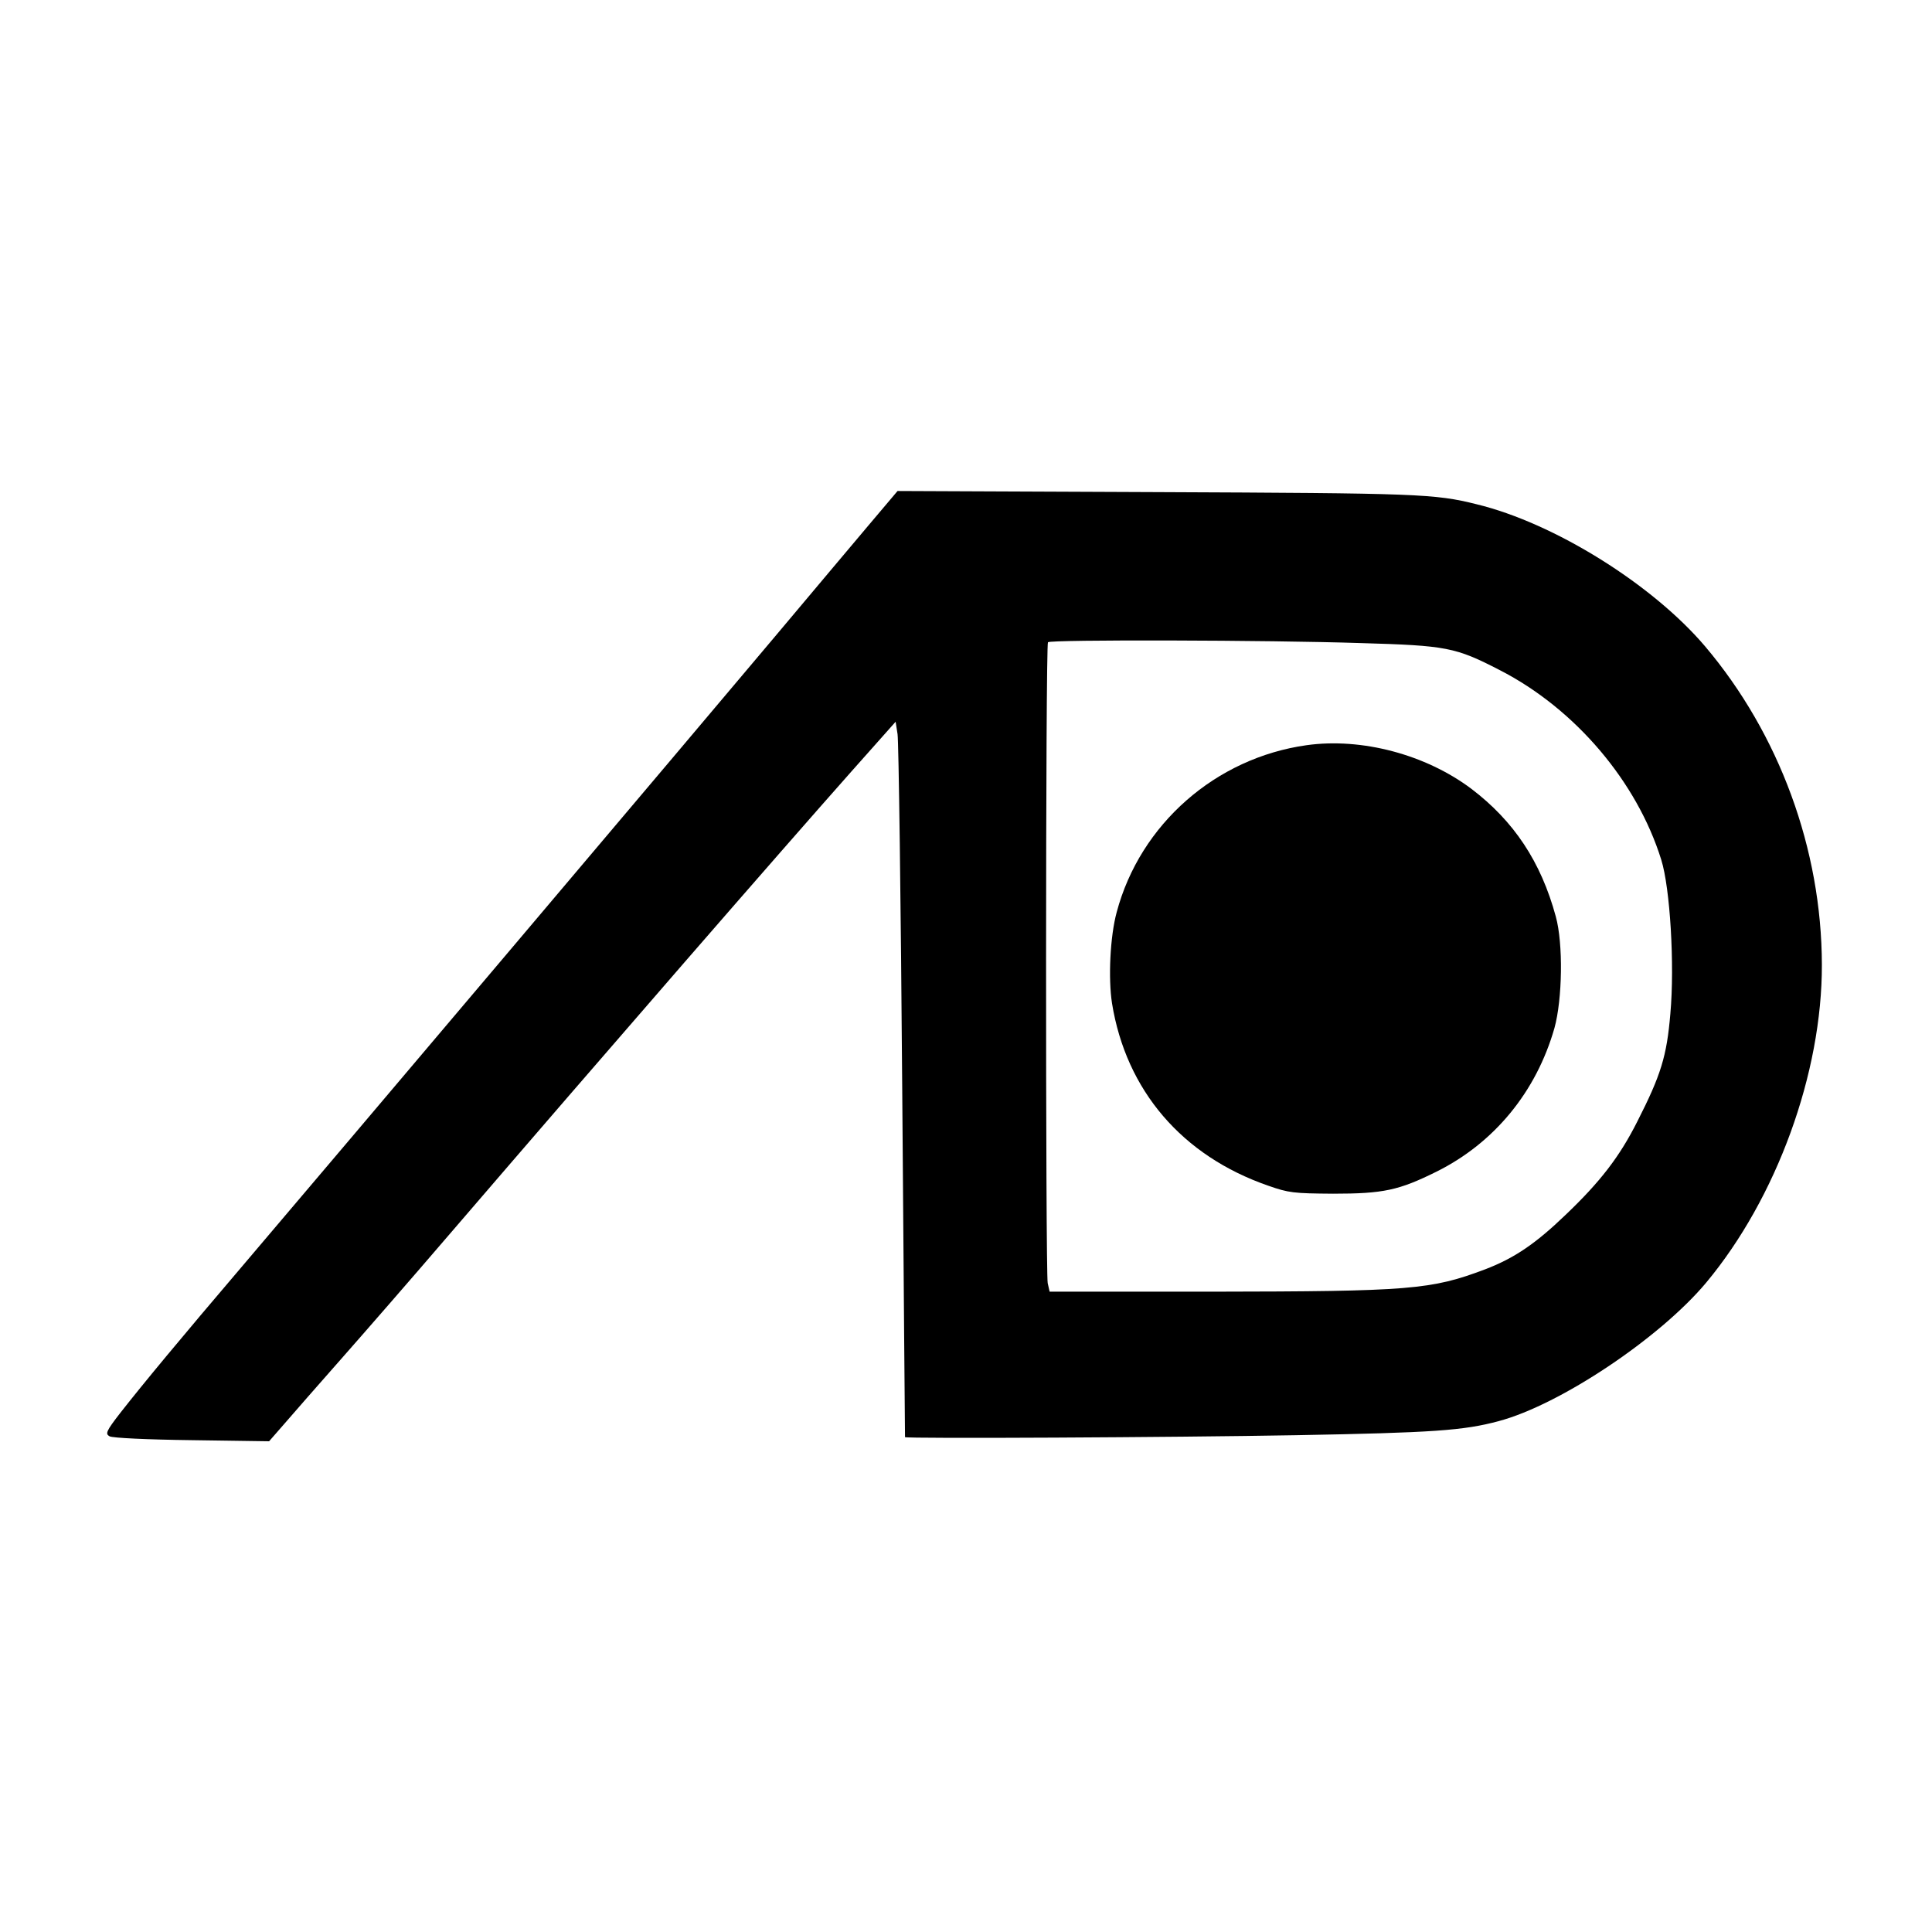 <?xml version="1.0" standalone="no"?>
<!DOCTYPE svg PUBLIC "-//W3C//DTD SVG 20010904//EN"
 "http://www.w3.org/TR/2001/REC-SVG-20010904/DTD/svg10.dtd">
<svg version="1.0" xmlns="http://www.w3.org/2000/svg"
 width="700pt" height="700pt" viewBox="0 0 700 700"
 preserveAspectRatio="xMidYMid meet">
<g transform="translate(0,700) scale(0.1,-0.1)"
fill="#000000" stroke="none">
<path d="M3148 5098 c-57 -68 -210 -249 -339 -403 -263 -313 -1626 -1924
-1929 -2280 -225 -264 -361 -428 -444 -534 -52 -67 -55 -76 -39 -85 10 -6 136
-12 298 -14 l280 -4 55 63 c30 35 123 141 205 234 83 94 259 296 391 450 594
691 1193 1380 1459 1680 l160 180 7 -45 c4 -25 12 -607 17 -1295 5 -687 10
-1251 10 -1252 2 -6 975 -1 1416 7 499 9 609 17 735 51 222 59 584 301 752
502 255 306 420 759 419 1152 -1 418 -154 835 -423 1153 -191 225 -547 447
-828 515 -152 38 -211 40 -1161 44 l-937 4 -104 -123z m1782 -428 c312 -9 343
-15 504 -98 273 -140 497 -404 585 -687 32 -102 49 -380 33 -558 -13 -154 -34
-222 -120 -391 -64 -127 -134 -218 -260 -338 -108 -104 -186 -157 -291 -197
-196 -74 -271 -80 -992 -81 l-586 0 -7 31 c-8 42 -8 2314 1 2322 9 10 799 8
1133 -3z"/>
<path d="M4734 4300 c-329 -46 -603 -286 -688 -605 -24 -88 -31 -240 -17 -330
51 -316 254 -553 566 -661 74 -26 92 -28 235 -29 182 0 238 12 375 80 209 104
361 289 427 520 29 105 32 306 5 404 -54 199 -152 346 -306 463 -165 124 -397
186 -597 158z"/>
</g>
</svg>
